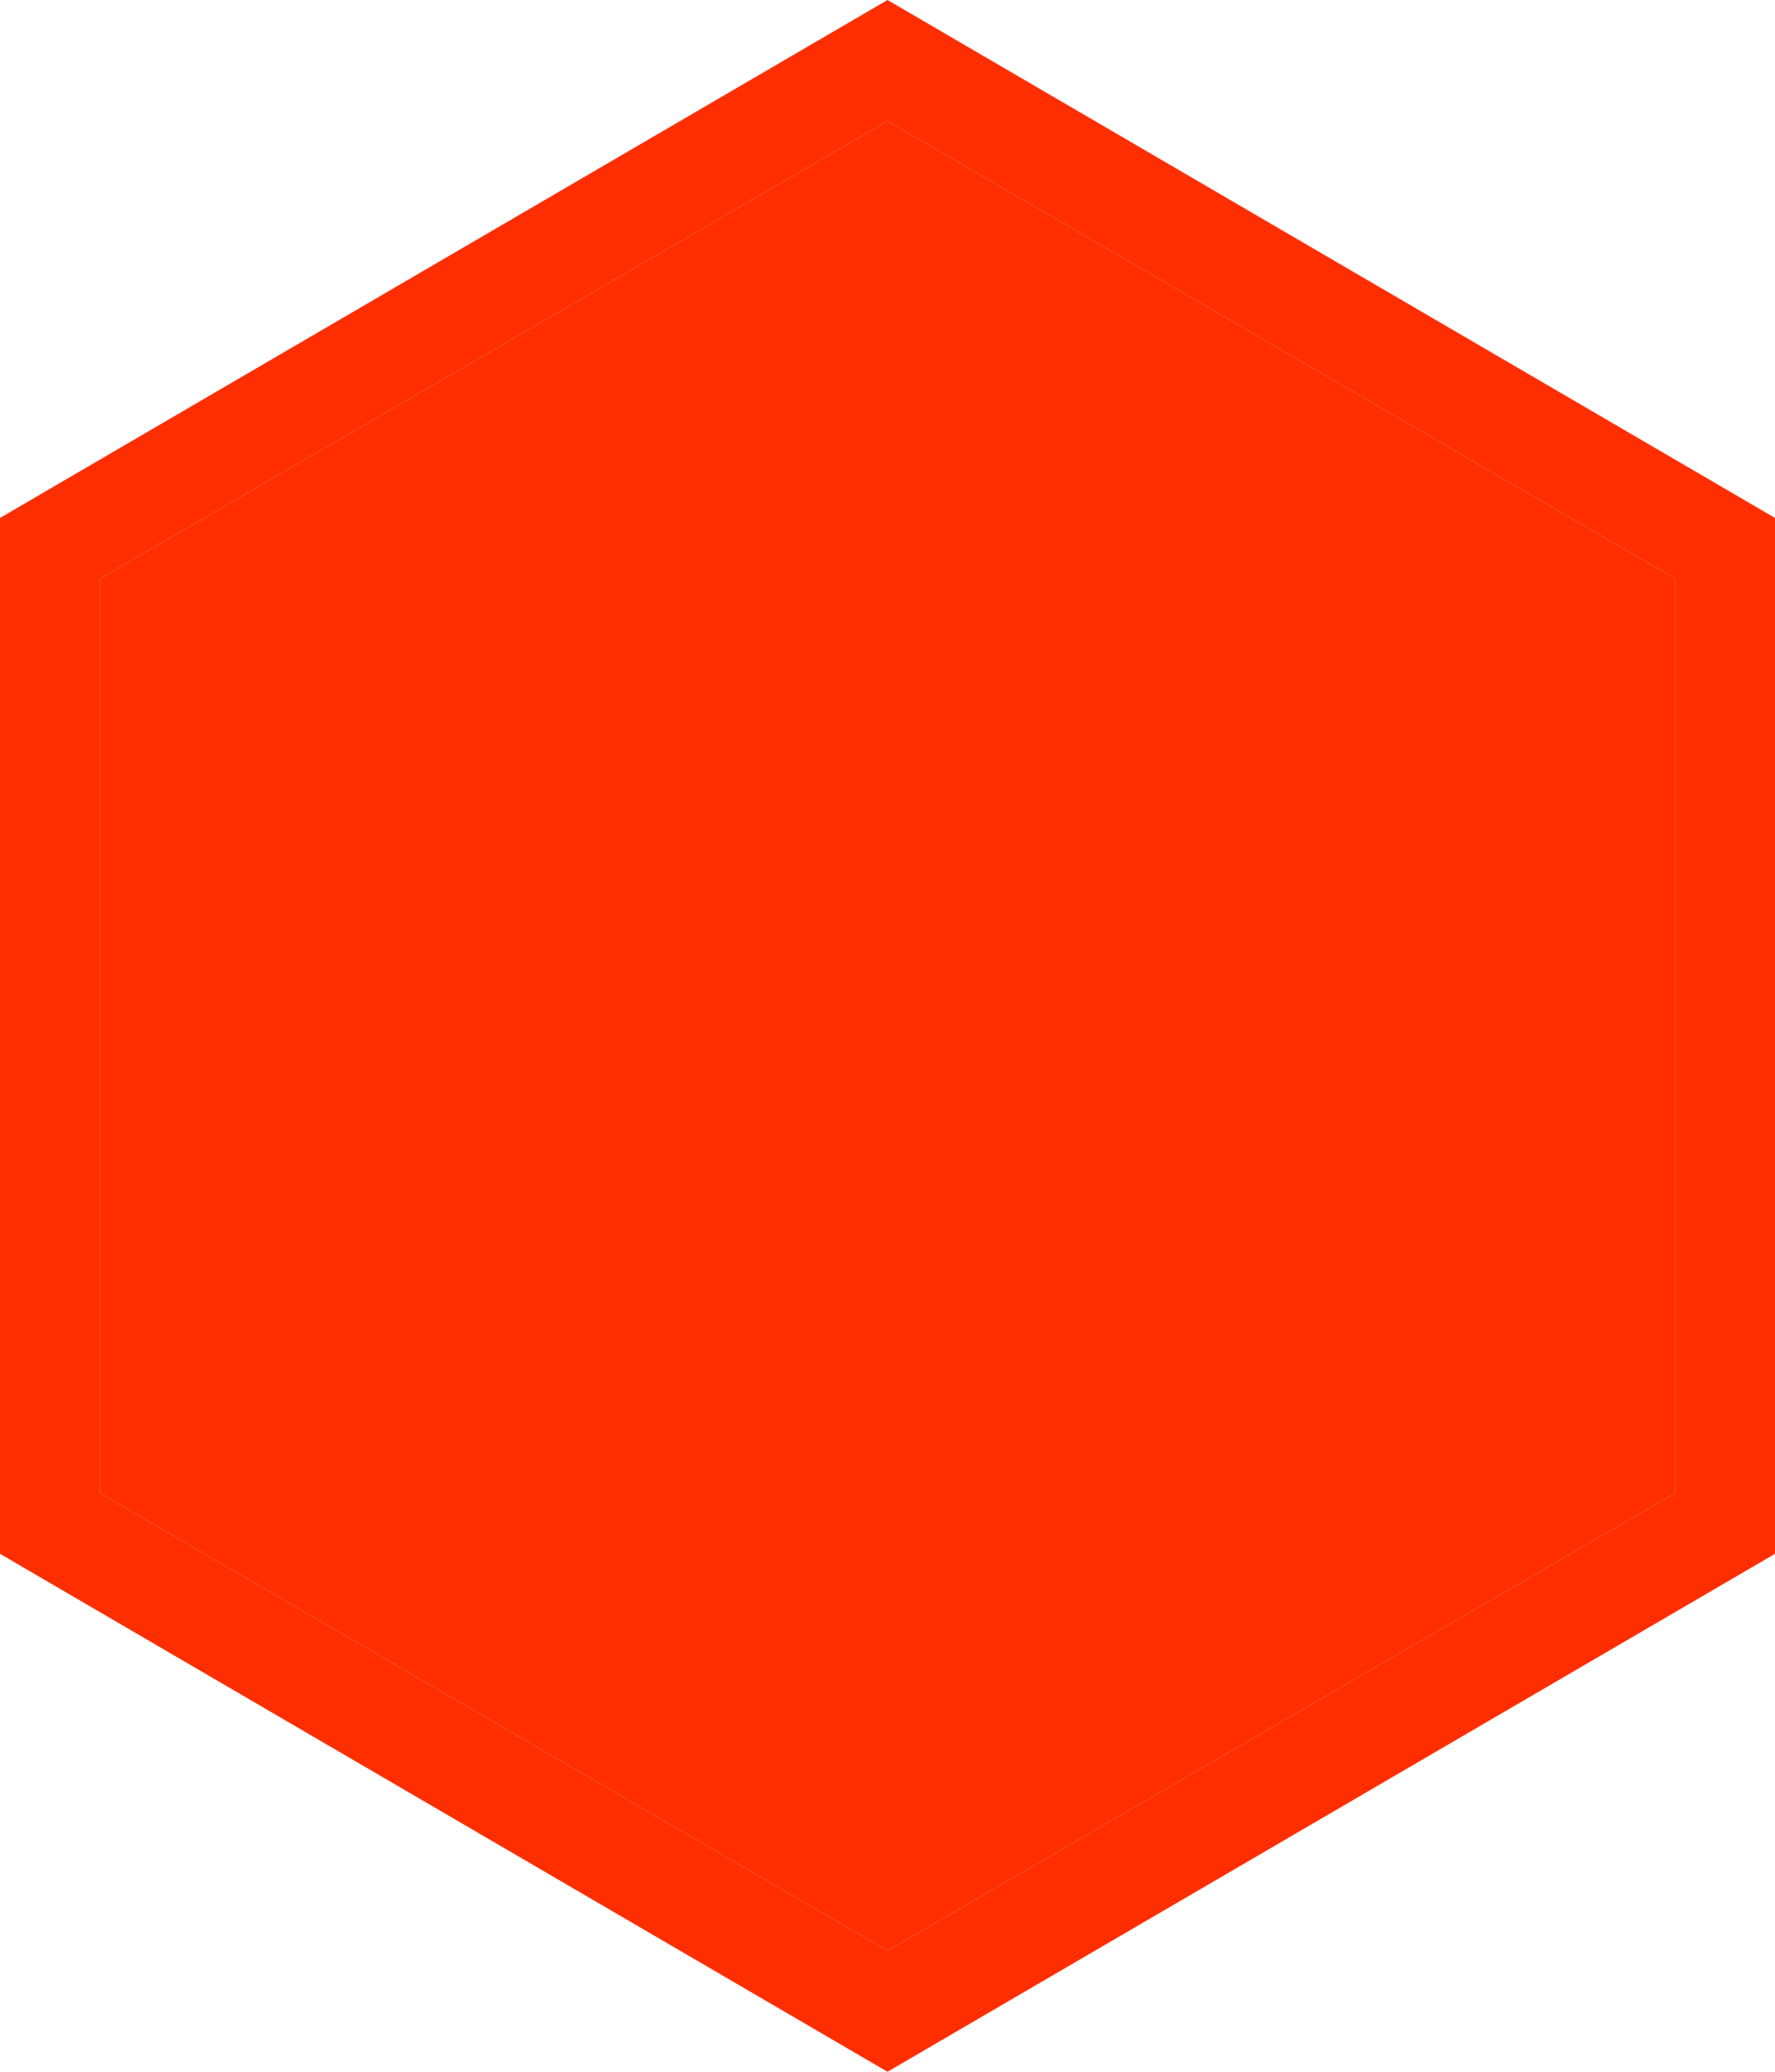 <?xml version="1.0" encoding="UTF-8"?> <svg xmlns="http://www.w3.org/2000/svg" width="6" height="7" viewBox="0 0 6 7" fill="none"> <path d="M3 7L0 5.25V1.75L3 0L6 1.75V5.25L3 7ZM0.338 5.045L3 6.591L5.662 5.045V1.955L3 0.409L0.338 1.955V5.045Z" fill="#FF2E00"></path> <path d="M0.338 5.045L3 6.591L5.662 5.045V1.955L3 0.409L0.338 1.955V5.045Z" fill="#FF2E00"></path> </svg> 
